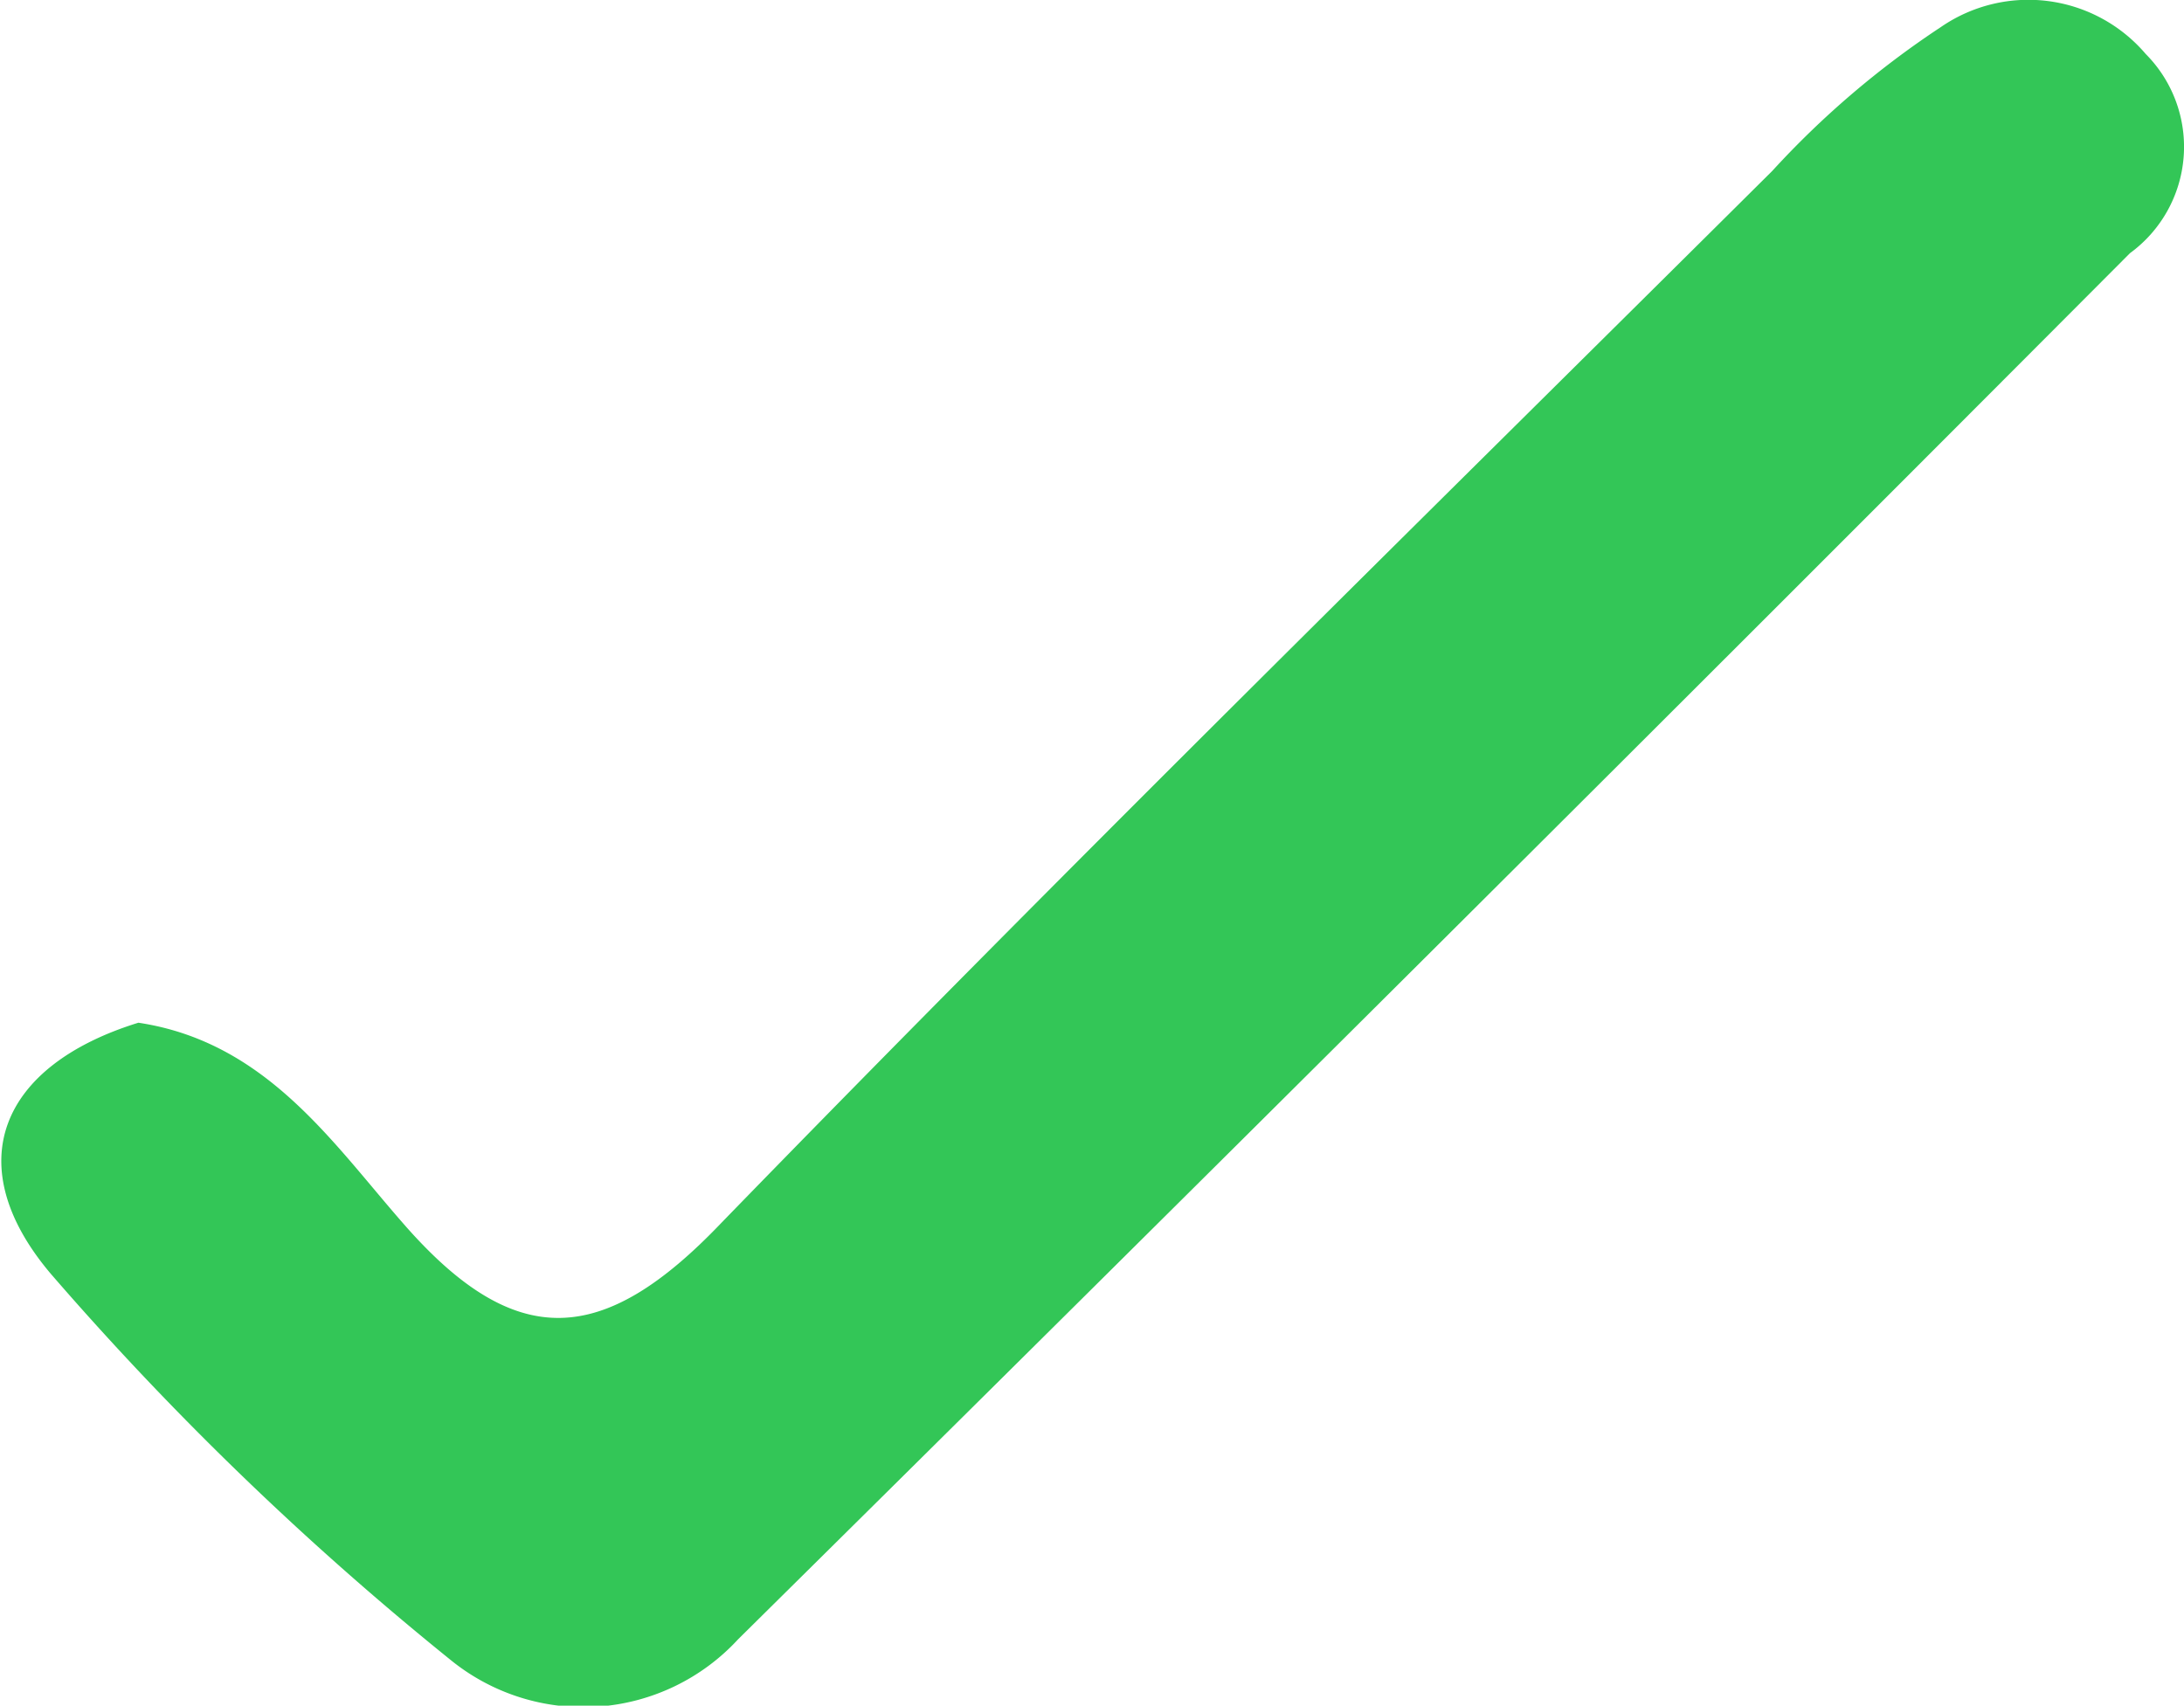 <?xml version="1.0" encoding="utf-8"?><svg xmlns="http://www.w3.org/2000/svg" viewBox="0 0 19.41 15.16"><defs><style>.cls-1{fill:#33c657;}</style></defs><g id="Layer_2" data-name="Layer 2"><g id="Layer_1-2" data-name="Layer 1"><path class="cls-1" d="M1.23,9.09c1.13.17,1.72,1.06,2.35,1.78,1,1.15,1.78,1.1,2.83,0,3.07-3.16,6.22-6.25,9.34-9.35A8,8,0,0,1,17.25.24a1.37,1.37,0,0,1,1.82.24,1.17,1.17,0,0,1-.14,1.77Q12.77,8.43,6.56,14.57A1.87,1.87,0,0,1,4,14.75,27.65,27.65,0,0,1,.45,11.32C-.37,10.35,0,9.47,1.23,9.09Z"/></g></g></svg>